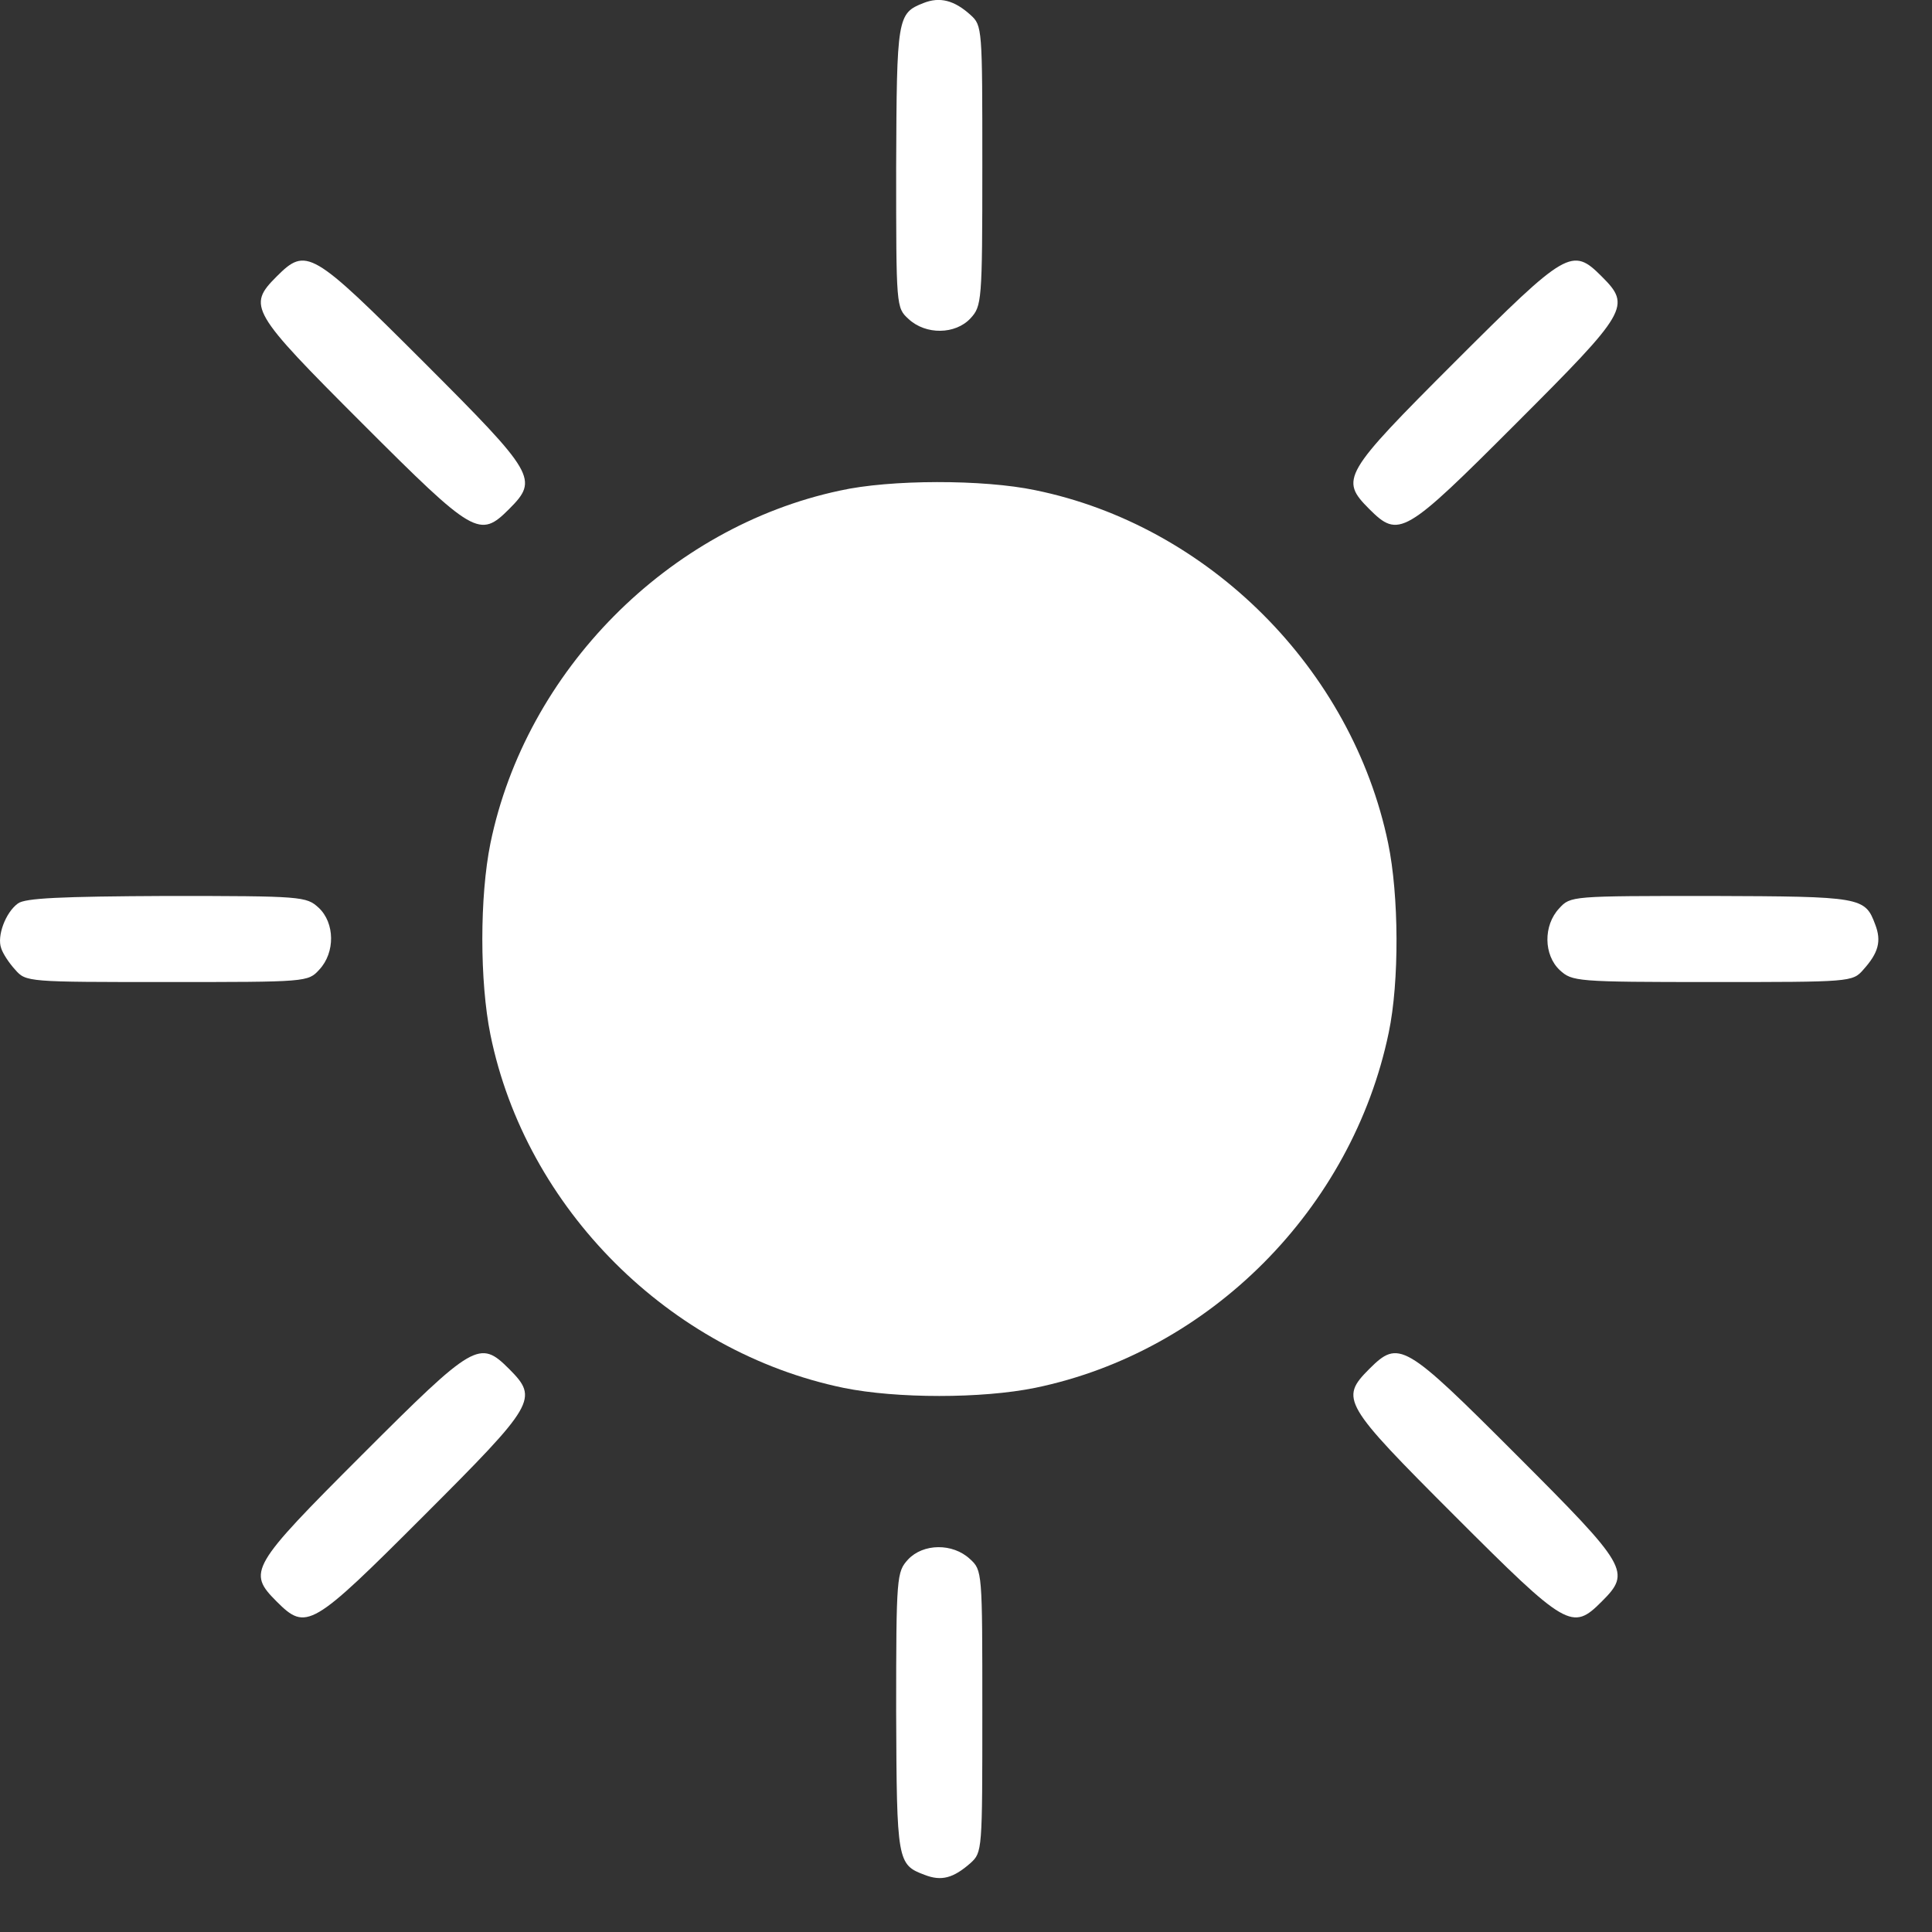 <?xml version="1.0" encoding="UTF-8"?> <svg xmlns="http://www.w3.org/2000/svg" width="20" height="20" viewBox="0 0 20 20" fill="none"><rect x="0" y="0" width="20" height="20" fill="#333333" stroke="none"/> <path d="M9.561 0.031C9.288 0.137 9.283 0.182 9.277 1.731C9.277 3.179 9.277 3.185 9.405 3.302C9.584 3.469 9.89 3.463 10.046 3.296C10.163 3.168 10.169 3.129 10.169 1.719C10.169 0.287 10.169 0.265 10.046 0.154C9.879 0.003 9.729 -0.036 9.561 0.031Z" fill="white"></path> <path d="M2.864 2.862C2.558 3.168 2.591 3.224 3.75 4.383C4.909 5.542 4.965 5.575 5.271 5.269C5.577 4.962 5.544 4.906 4.385 3.747C3.226 2.589 3.171 2.555 2.864 2.862Z" fill="white"></path> <path d="M15.06 3.747C13.901 4.906 13.868 4.962 14.174 5.269C14.481 5.575 14.537 5.542 15.695 4.383C16.854 3.224 16.888 3.168 16.581 2.862C16.275 2.555 16.219 2.589 15.06 3.747Z" fill="white"></path> <path d="M8.693 5.079C6.915 5.458 5.444 6.946 5.077 8.729C4.965 9.28 4.965 10.161 5.077 10.712C5.444 12.512 6.932 13.994 8.732 14.367C9.283 14.479 10.164 14.479 10.715 14.367C12.526 13.994 13.997 12.512 14.376 10.69C14.487 10.161 14.482 9.269 14.37 8.729C13.997 6.929 12.515 5.441 10.715 5.074C10.18 4.962 9.216 4.962 8.693 5.079Z" fill="white"></path> <path d="M0.185 9.353C0.056 9.447 -0.033 9.692 0.012 9.815C0.029 9.871 0.095 9.971 0.157 10.038C0.268 10.166 0.285 10.166 1.728 10.166C3.177 10.166 3.188 10.166 3.305 10.038C3.472 9.86 3.466 9.553 3.299 9.397C3.171 9.28 3.132 9.275 1.722 9.275C0.625 9.28 0.257 9.297 0.185 9.353Z" fill="white"></path> <path d="M16.141 9.403C15.974 9.581 15.98 9.887 16.147 10.043C16.275 10.16 16.314 10.166 17.724 10.166C19.155 10.166 19.178 10.166 19.289 10.038C19.445 9.865 19.479 9.743 19.412 9.57C19.306 9.286 19.272 9.28 17.712 9.275C16.264 9.275 16.258 9.275 16.141 9.403Z" fill="white"></path> <path d="M3.75 15.058C2.591 16.217 2.558 16.273 2.864 16.579C3.171 16.886 3.226 16.852 4.385 15.693C5.544 14.534 5.577 14.479 5.271 14.172C4.965 13.866 4.909 13.899 3.75 15.058Z" fill="white"></path> <path d="M14.174 14.172C13.868 14.479 13.901 14.534 15.06 15.693C16.219 16.852 16.275 16.886 16.581 16.579C16.888 16.273 16.854 16.217 15.695 15.058C14.537 13.899 14.481 13.866 14.174 14.172Z" fill="white"></path> <path d="M9.4 16.144C9.283 16.273 9.277 16.311 9.277 17.721C9.283 19.27 9.288 19.303 9.573 19.409C9.745 19.476 9.868 19.443 10.046 19.287C10.169 19.175 10.169 19.159 10.169 17.715C10.169 16.267 10.169 16.256 10.041 16.139C9.862 15.972 9.556 15.977 9.4 16.144Z" fill="white"></path> </svg> 